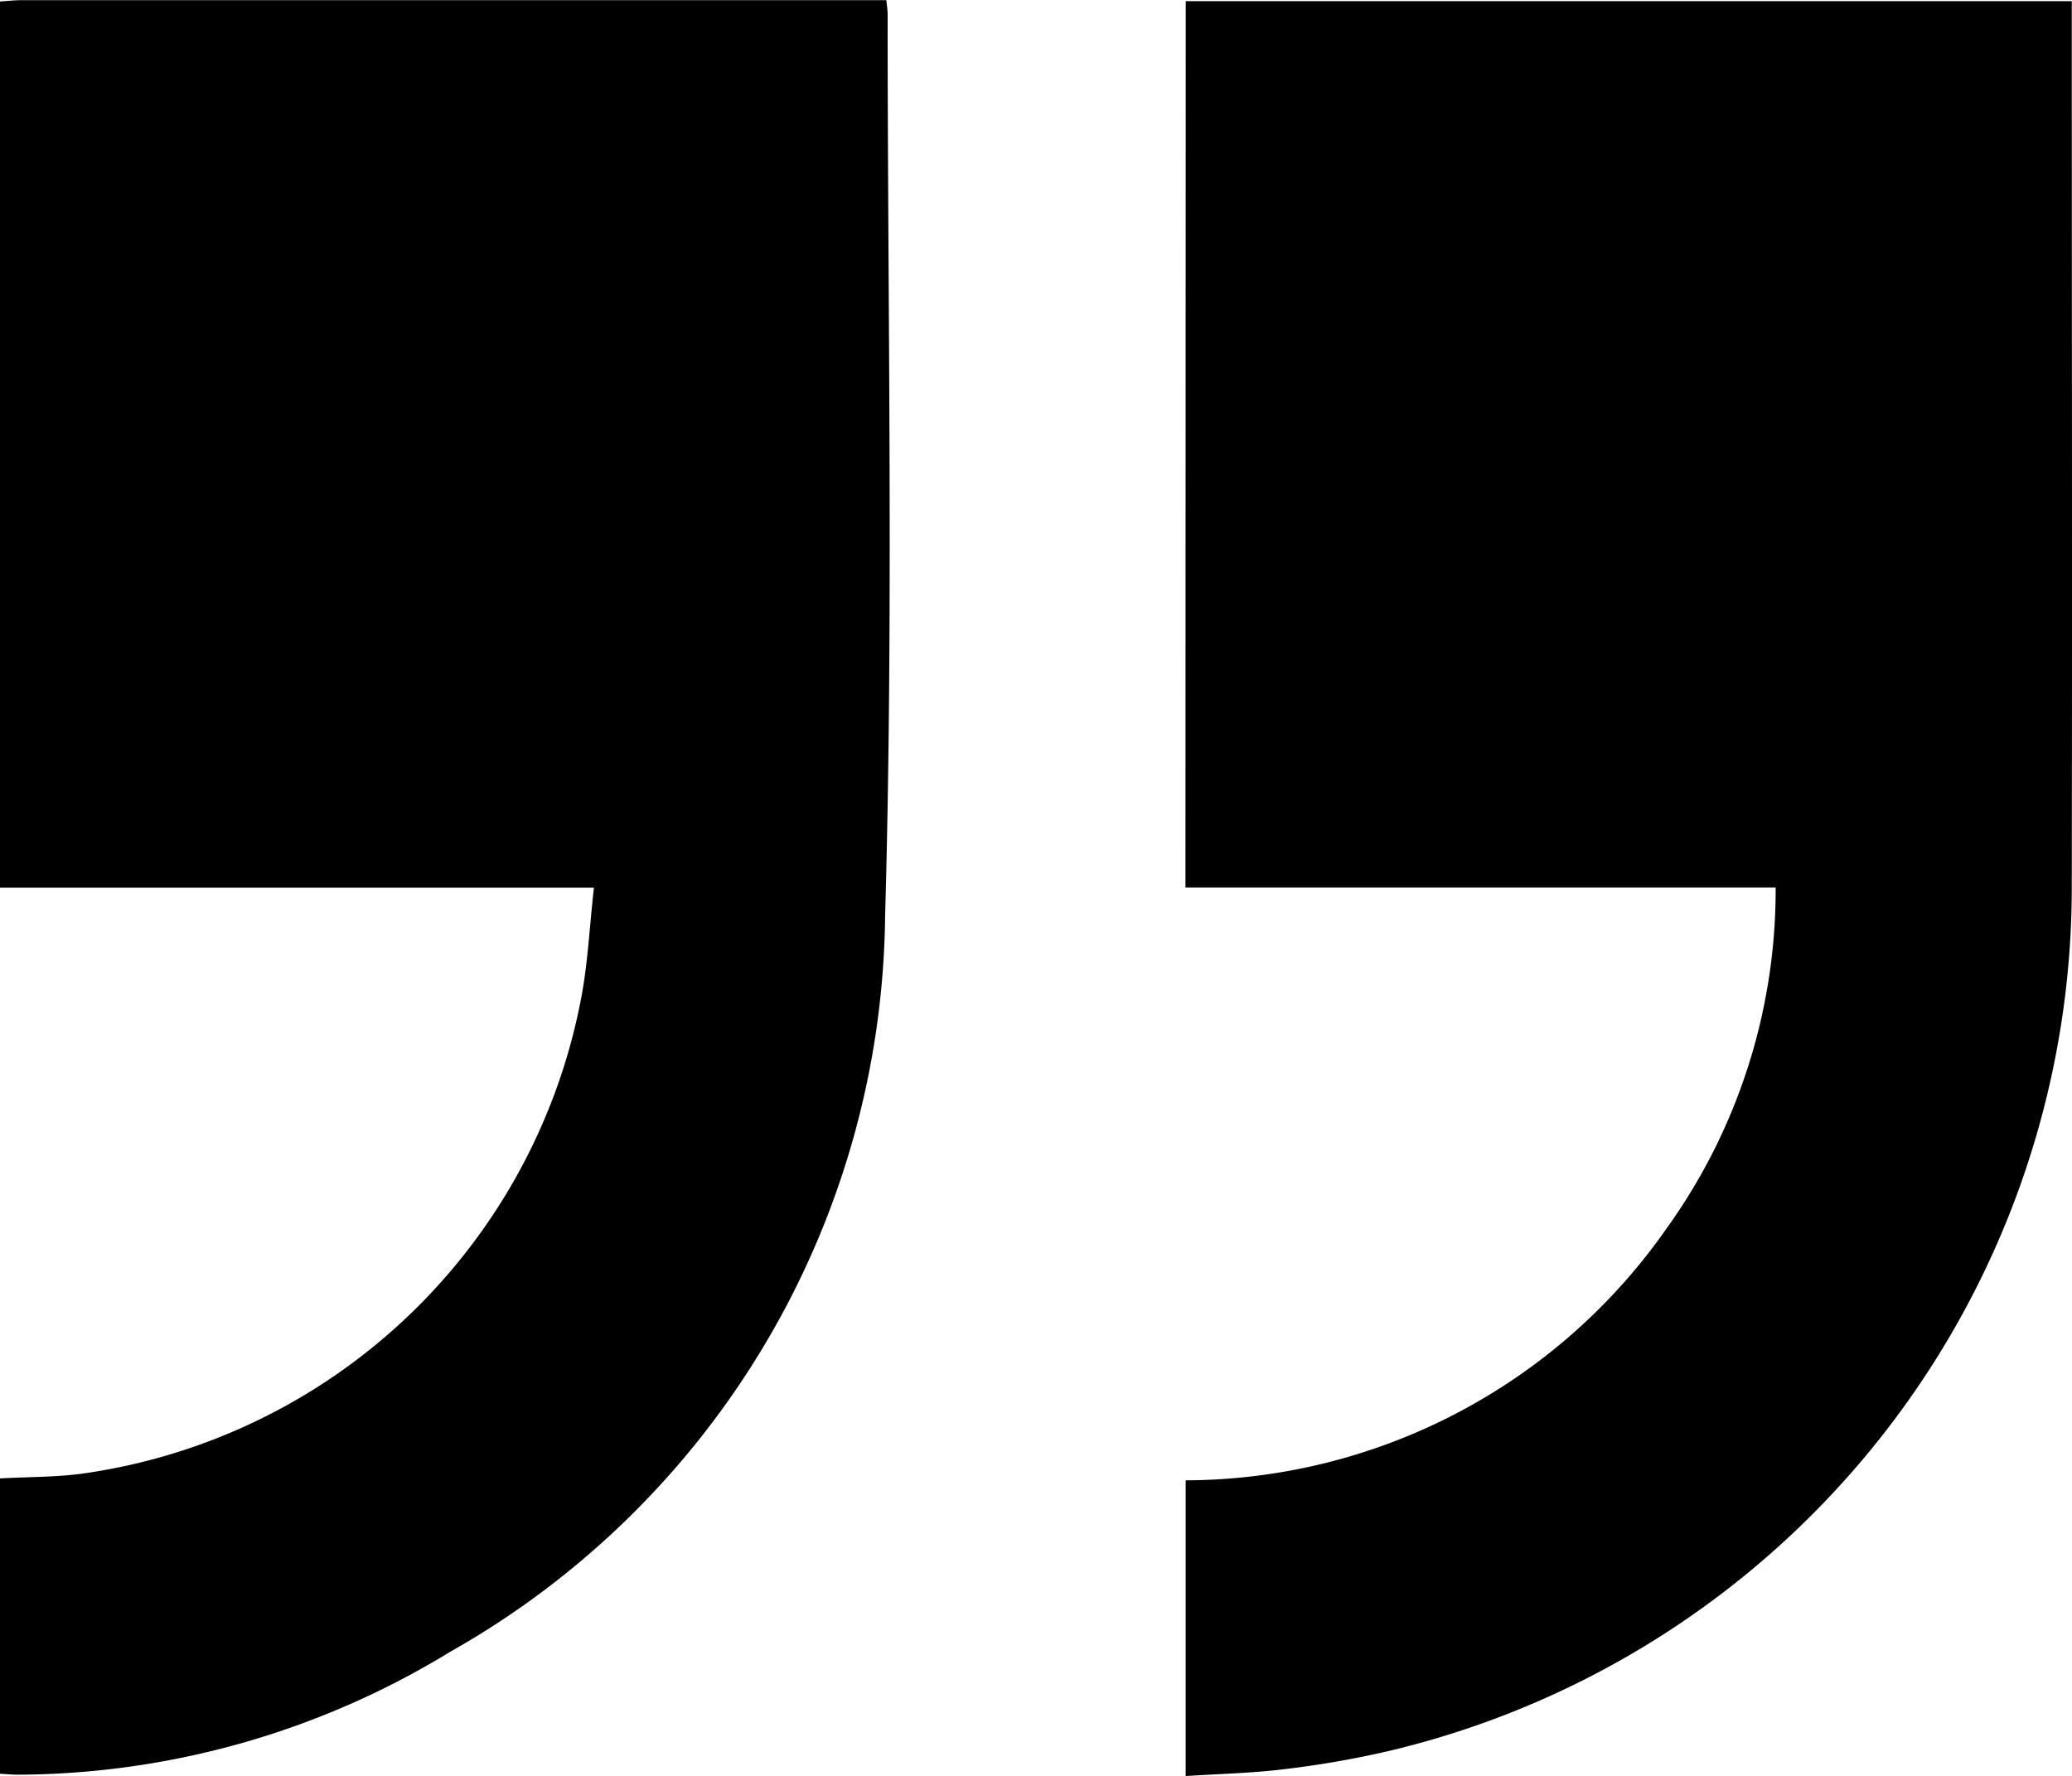 <svg xmlns="http://www.w3.org/2000/svg" width="27.211" height="23.326" viewBox="0 0 27.211 23.326"><g transform="translate(-747.387 -2191.646)"><path d="M747.387,2191.665c.1-.006.194-.017.29-.017h11.35c.008.08.017.13.017.181,0,3.949.079,7.9-.033,11.847a11.232,11.232,0,0,1-5.712,9.664,10.957,10.957,0,0,1-5.675,1.614c-.079,0-.158-.008-.237-.012v-3.879c.379-.022.763-.014,1.137-.071a7.767,7.767,0,0,0,6.49-6.21c.094-.478.115-.97.173-1.478h-7.8Z" transform="translate(0)"/><path d="M966.737,2191.85h11.636c0,.1,0,.185,0,.271,0,3.772.007,7.545,0,11.318a11.658,11.658,0,0,1-8.953,11.389,12.552,12.552,0,0,1-1.384.242c-.42.053-.846.061-1.3.091v-3.884a7.733,7.733,0,0,0,6.31-3.3,7.619,7.619,0,0,0,1.438-4.486h-7.751Z" transform="translate(-203.778 -0.189)"/></g></svg>